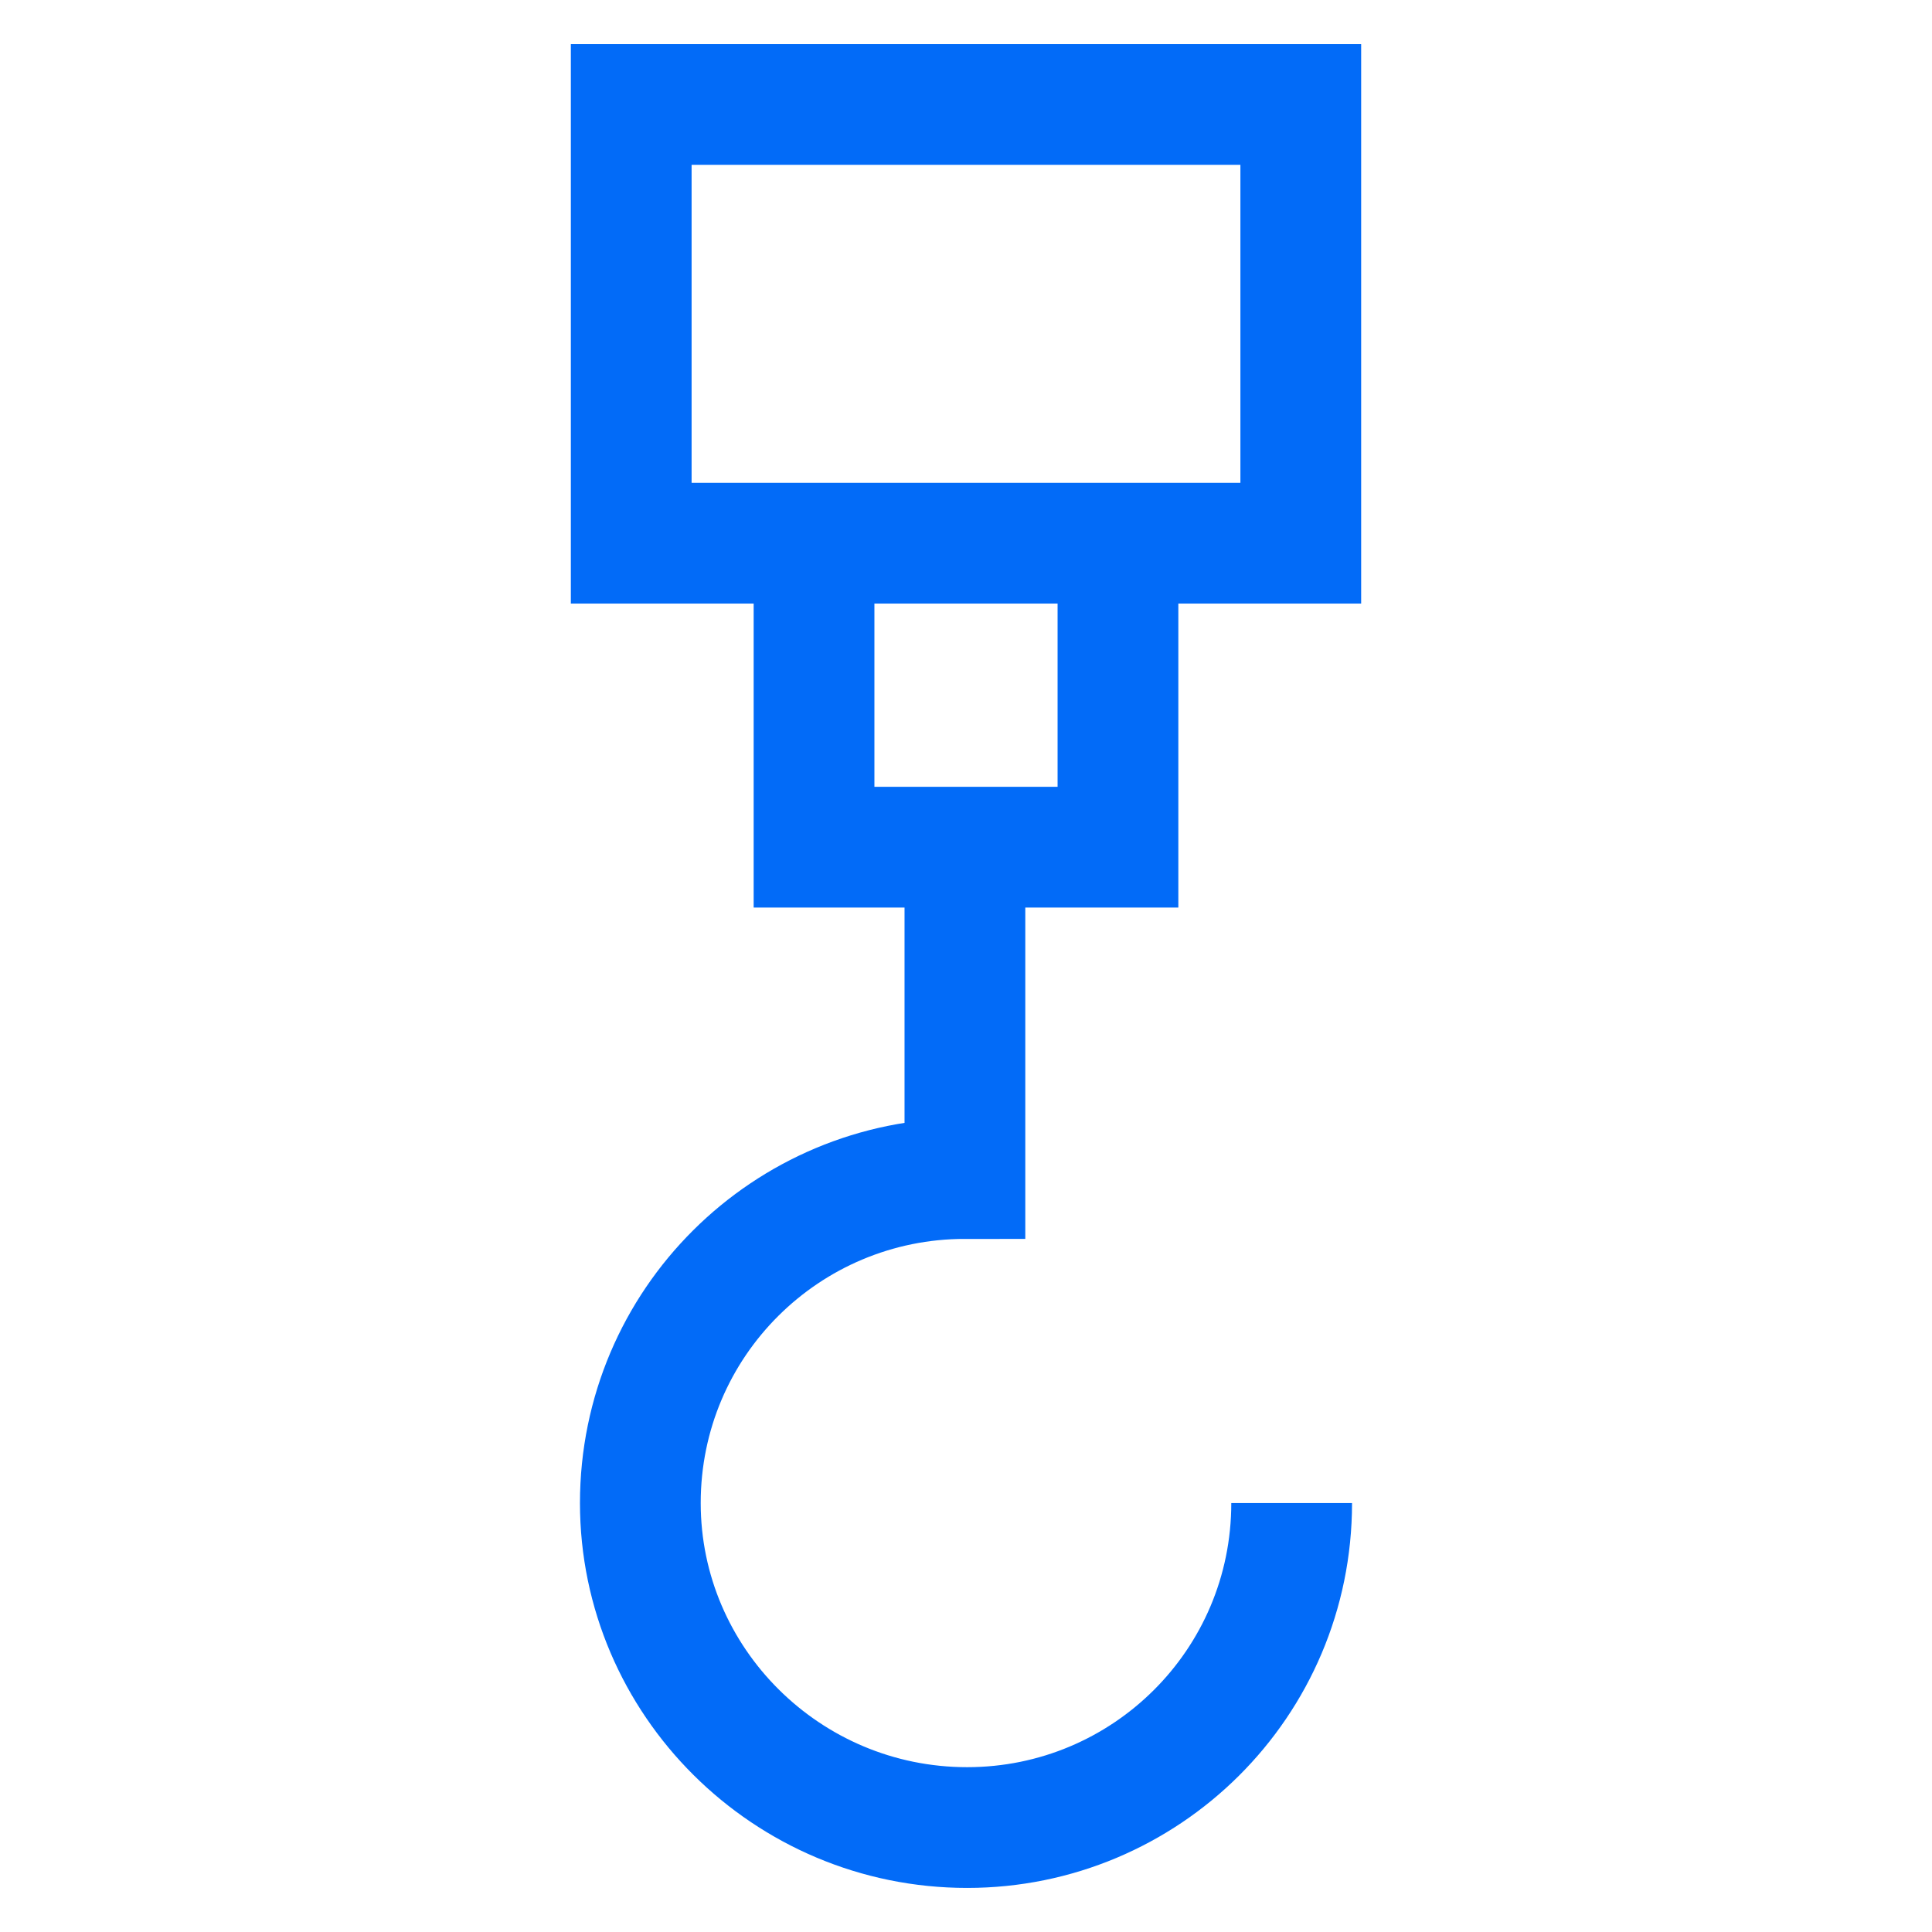 <svg width="32" height="32" viewBox="0 0 32 32" fill="none" xmlns="http://www.w3.org/2000/svg">
<path d="M18.517 9.111V14.032H13.483V9.111" stroke="#026BF8" stroke-width="2"/>
<path d="M21.545 1.73H10.455V8.997H21.545V1.73Z" stroke="#026BF8" stroke-width="2"/>
<path d="M21.394 24.895C21.394 27.886 18.972 30.27 16.019 30.27C13.029 30.27 10.606 27.848 10.606 24.895C10.606 21.905 13.029 19.52 15.982 19.52V14.221" stroke="#026BF8" stroke-width="2"/>
</svg>
